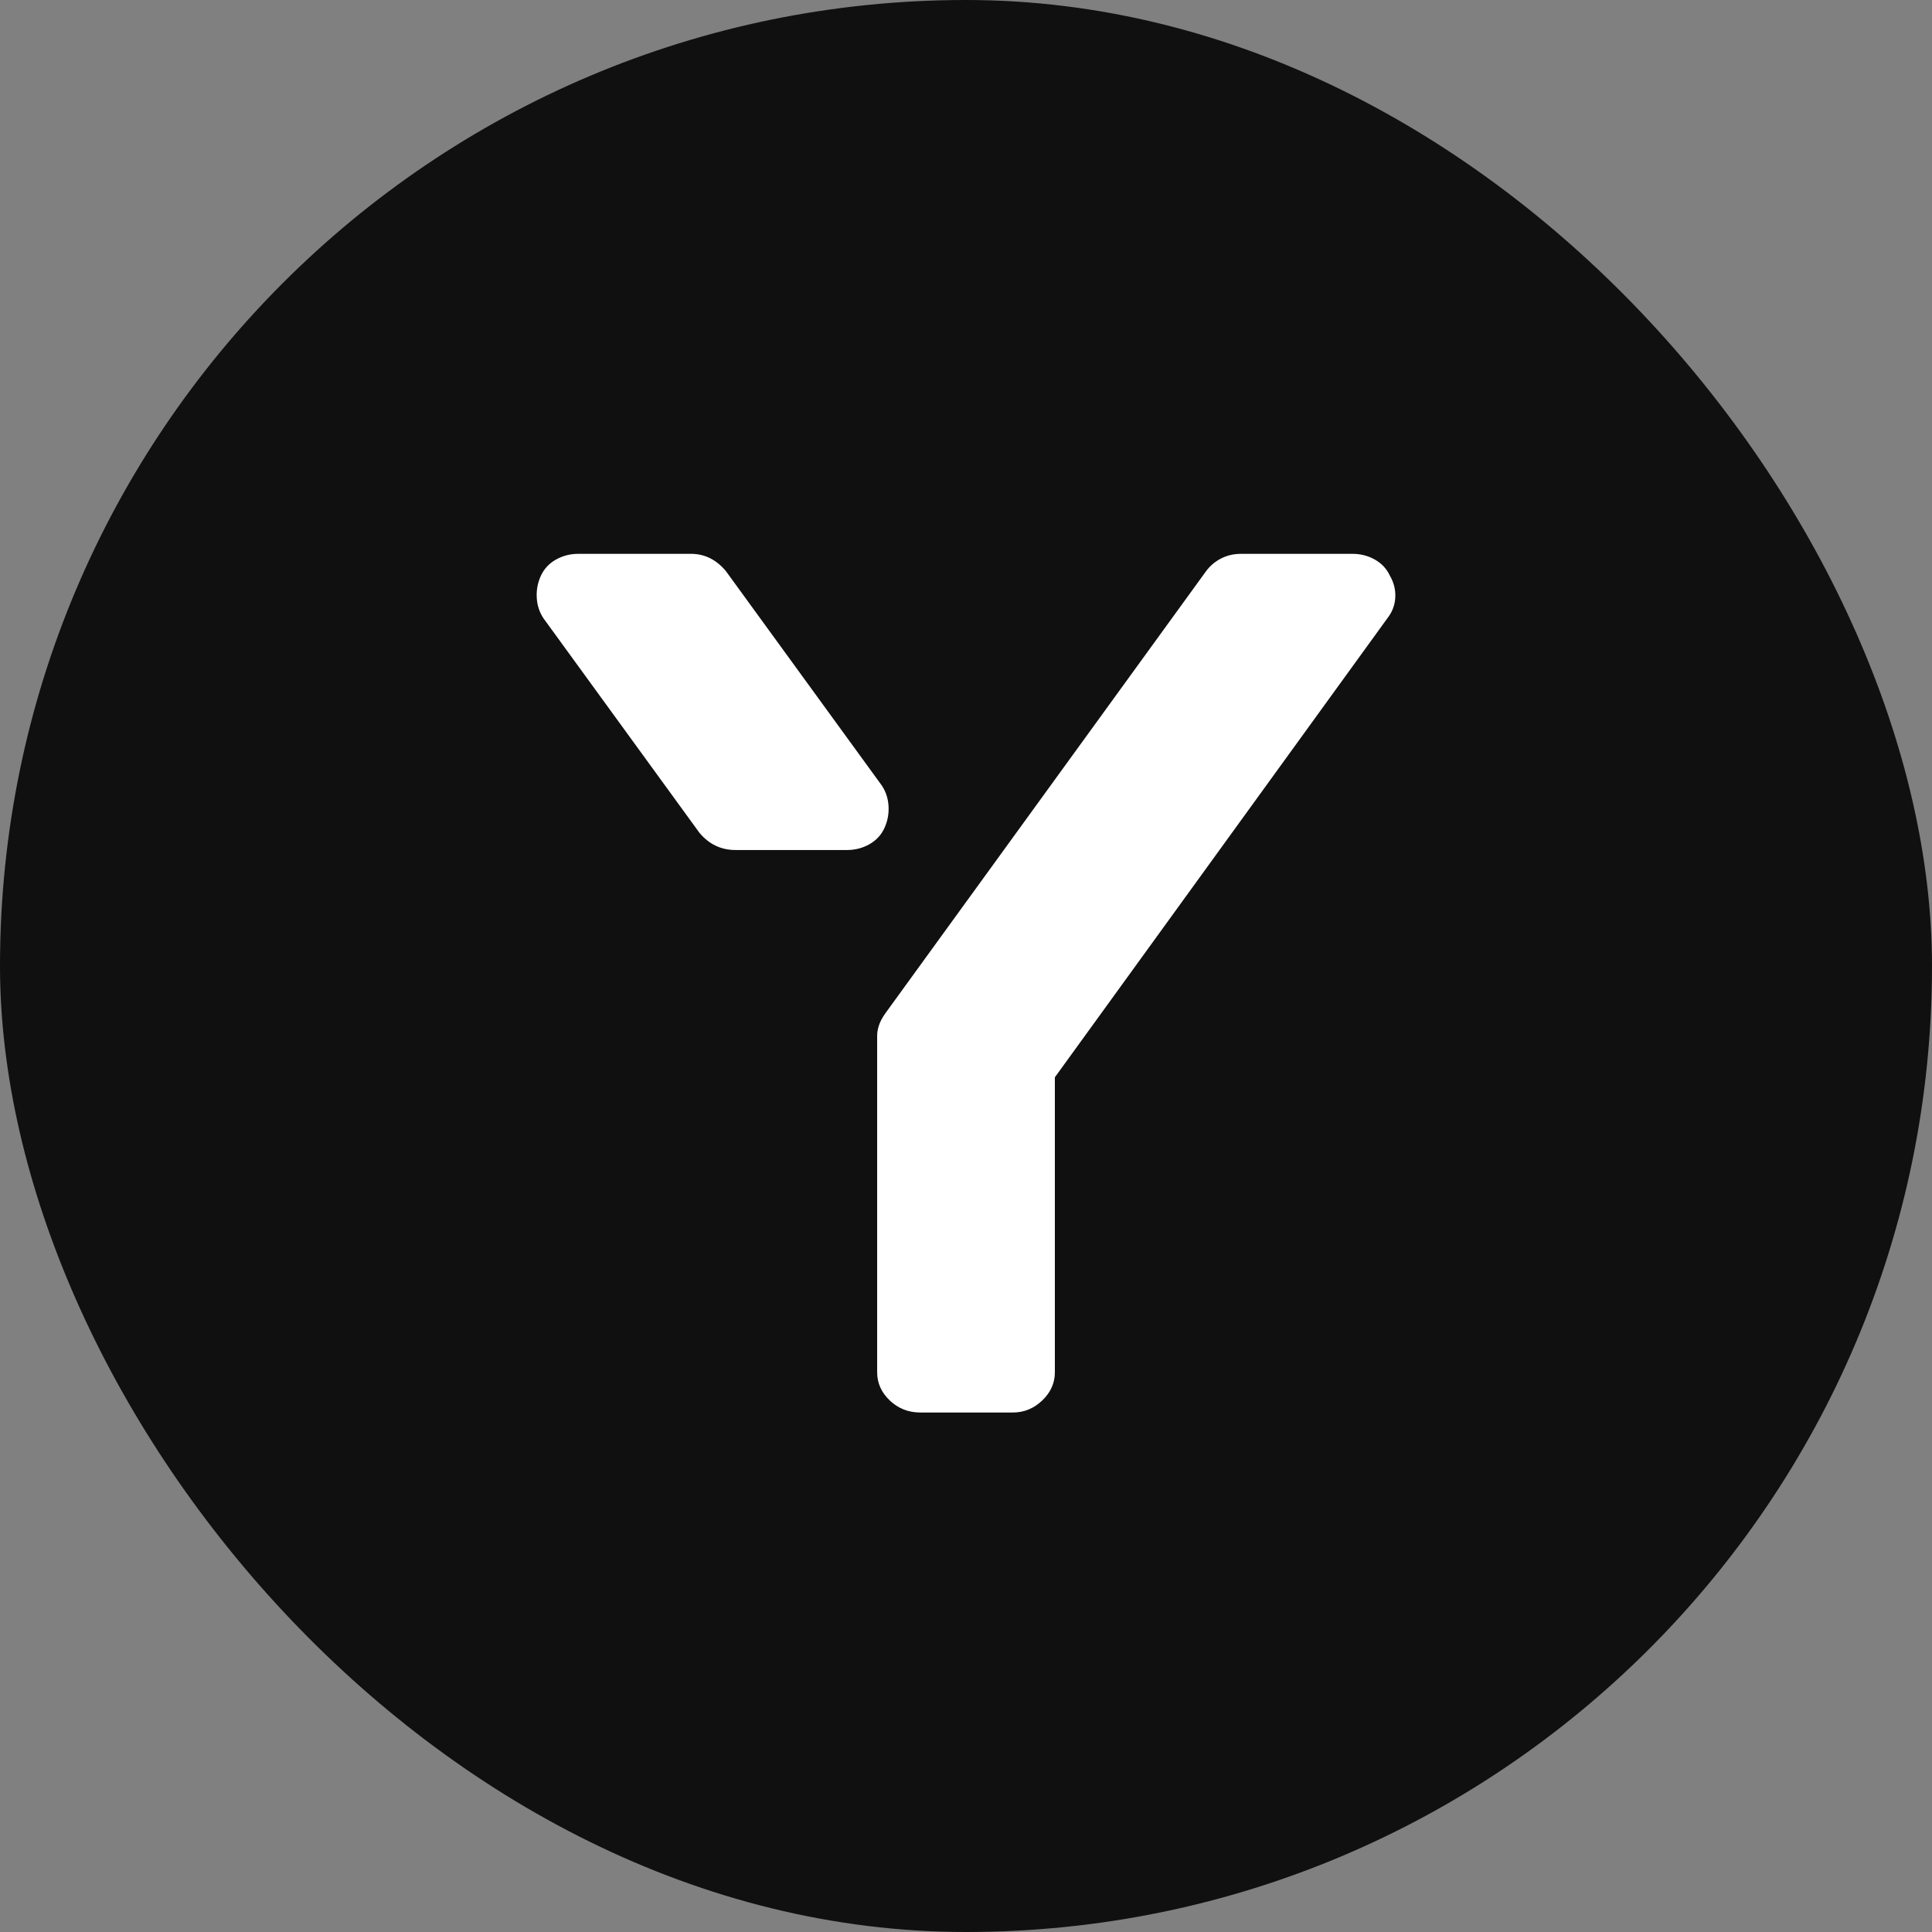 <svg width="900" height="900" viewBox="0 0 900 900" fill="none" xmlns="http://www.w3.org/2000/svg">
<rect x="0" y="0" width="900" height="900" fill="#808080" stroke="none"/>
<rect width="900" height="900" rx="450" fill="#101010"/>
<path d="M647.458 268.16C649.322 271.369 650.161 274.756 649.975 278.321C649.788 281.886 648.577 285.094 646.339 287.946L491.396 501.85V639.283C491.396 644.275 489.437 648.641 485.522 652.385C481.607 656.128 477.038 658 471.818 658H428.747C423.153 658 418.399 656.128 414.483 652.385C410.568 648.641 408.61 644.275 408.61 639.283V482.599C408.61 479.033 409.916 475.468 412.526 471.904L561.875 266.021C563.74 263.526 566.07 261.565 568.867 260.139C571.664 258.713 574.74 258 578.096 258H630.117C633.847 258 637.296 258.891 640.465 260.674C643.635 262.456 645.966 264.952 647.458 268.16ZM411.966 385.807C410.475 389.016 408.144 391.511 404.974 393.294C401.804 395.076 398.355 395.967 394.626 395.967H342.606C335.893 395.967 330.299 393.294 325.824 387.946L253.108 287.946C251.243 285.094 250.218 281.886 250.031 278.321C249.845 274.756 250.497 271.369 251.989 268.16C253.48 264.952 255.811 262.456 258.981 260.674C262.151 258.891 265.6 258 269.329 258H321.909C328.249 258 333.656 260.674 338.131 266.021L410.847 366.021C412.712 368.873 413.738 372.082 413.924 375.647C414.11 379.212 413.458 382.598 411.966 385.807Z" fill="white"/>
</svg>
